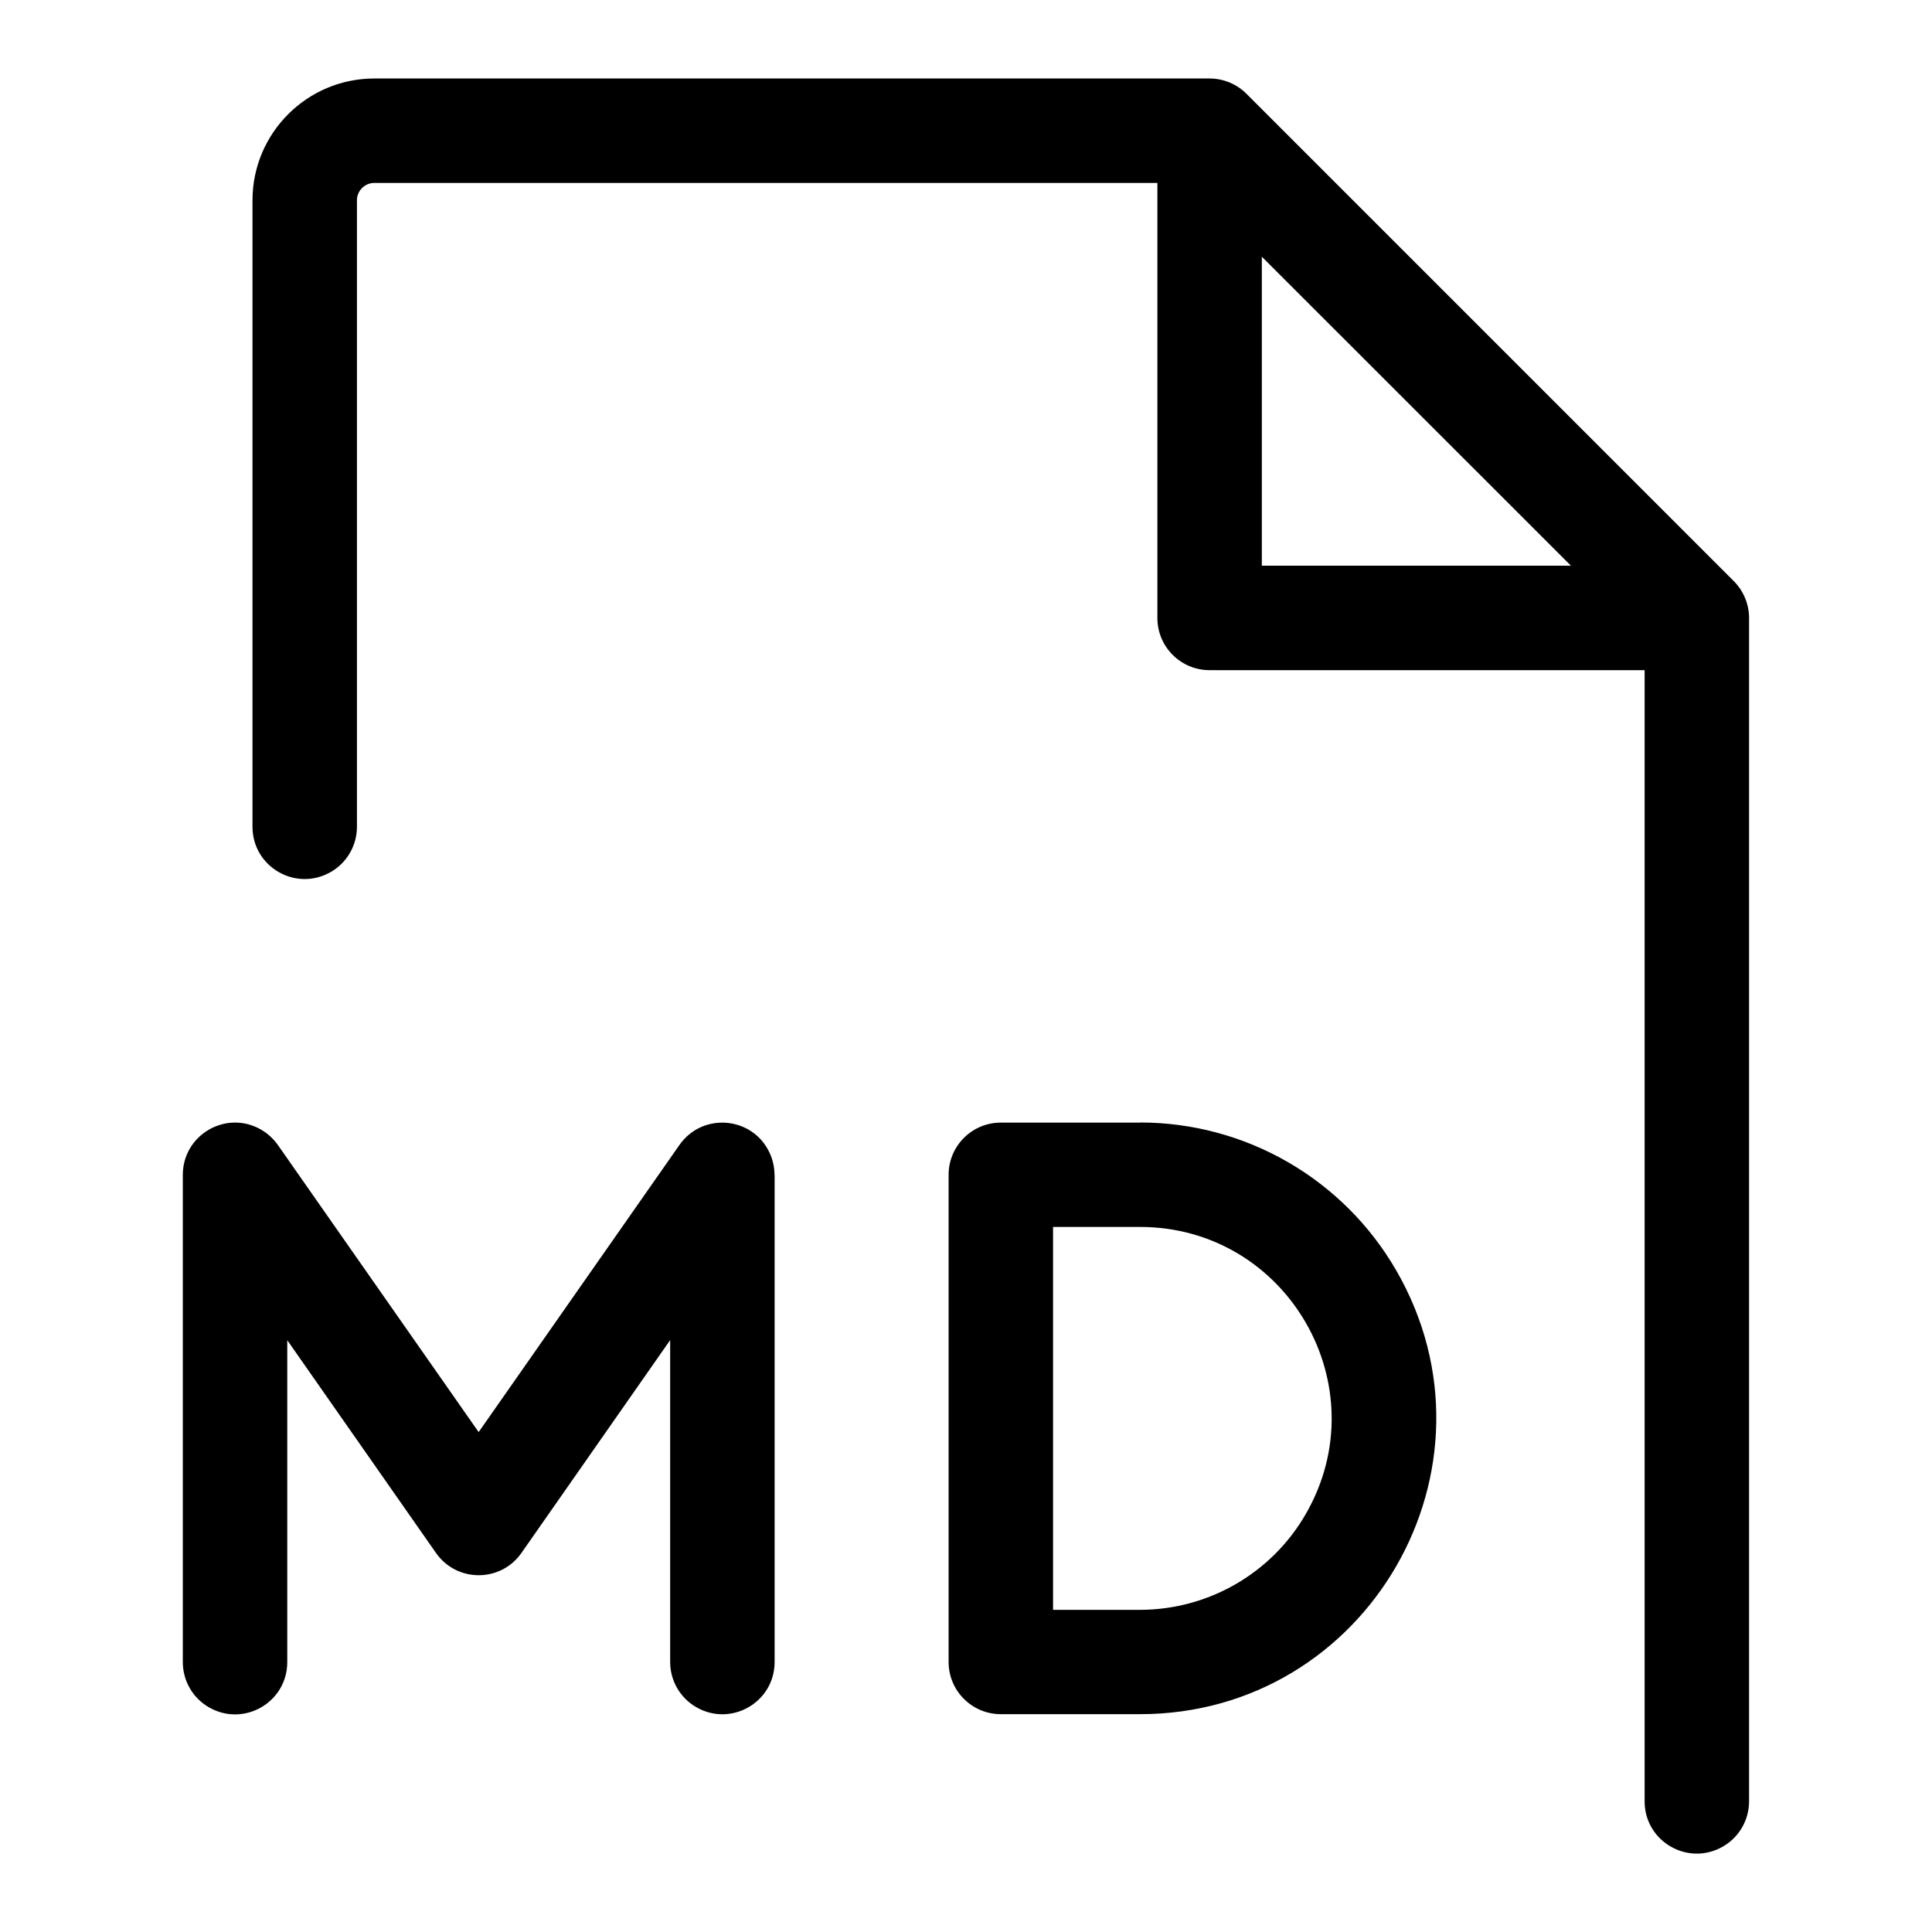 <svg xmlns="http://www.w3.org/2000/svg" viewBox="-0.5 -0.5 16 16" fill="currentColor" id="File-Md-Light--Streamline-Phosphor.svg" height="16" width="16"><desc>File Md Light Streamline Icon: https://streamlinehq.com</desc><path d="m13.858 4.312 -4.035 -4.035c-0.081 -0.081 -0.191 -0.127 -0.306 -0.127H2.6c-0.557 0 -1.009 0.452 -1.009 1.009v5.188c0 0.333 0.36 0.541 0.649 0.374 0.134 -0.077 0.216 -0.22 0.216 -0.374V1.159c0 -0.08 0.065 -0.144 0.144 -0.144h6.485v3.603c0 0.239 0.194 0.432 0.432 0.432h3.603v9.368c0 0.333 0.36 0.541 0.649 0.374 0.134 -0.077 0.216 -0.22 0.216 -0.374V4.618c-0 -0.115 -0.046 -0.225 -0.127 -0.306Zm-3.908 -2.686L12.51 4.185h-2.56Zm-1.009 7.171h-1.153c-0.239 -0 -0.432 0.194 -0.432 0.432v4.035c0 0.239 0.194 0.432 0.432 0.432h1.153c1.886 0 3.065 -2.042 2.122 -3.675 -0.438 -0.758 -1.246 -1.225 -2.122 -1.225Zm0 4.035H8.221v-3.171h0.721c1.22 0.001 1.982 1.322 1.371 2.379 -0.283 0.49 -0.806 0.791 -1.371 0.792Zm-3.026 -3.603v4.035c0 0.333 -0.36 0.541 -0.649 0.374 -0.134 -0.077 -0.216 -0.22 -0.216 -0.374v-2.666L3.819 12.36c-0.172 0.247 -0.537 0.247 -0.709 0l-1.231 -1.761v2.666c0 0.333 -0.36 0.541 -0.649 0.374 -0.134 -0.077 -0.216 -0.22 -0.216 -0.374v-4.035c-0 -0.333 0.36 -0.541 0.648 -0.375 0.055 0.032 0.102 0.075 0.139 0.127l1.663 2.378 1.663 -2.378c0.191 -0.273 0.605 -0.237 0.746 0.064 0.027 0.058 0.041 0.12 0.041 0.184Z" stroke-width="1"></path></svg>